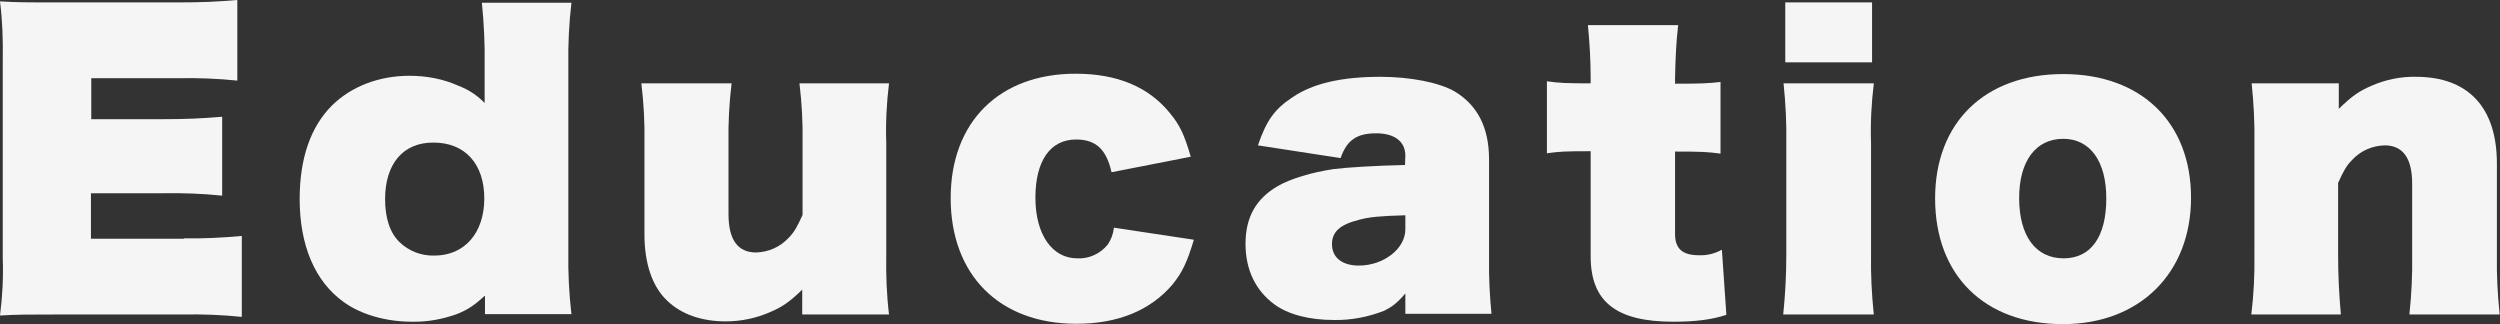 <?xml version="1.0" encoding="utf-8"?>
<!-- Generator: Adobe Illustrator 25.2.0, SVG Export Plug-In . SVG Version: 6.00 Build 0)  -->
<svg version="1.1" id="レイヤー_1" xmlns="http://www.w3.org/2000/svg" xmlns:xlink="http://www.w3.org/1999/xlink" x="0px"
	 y="0px" viewBox="0 0 725.8 94.1" style="enable-background:new 0 0 725.8 94.1;" xml:space="preserve">
<rect x="0" y="0" width="725.8" height="94.1" fill="#333333" stroke="none"/>
<style type="text/css">
	.st0{fill:#F5F5F5;}
</style>
<path class="st0" d="M53.4,69.2c5.6,0.1,11.3-0.2,16.8-0.7V92c-5.7-0.6-11.4-0.8-17.1-0.7H17c-9.1,0-11.9,0-17,0.3
	c0.7-5.5,1-11,0.8-16.5V17.1C0.9,11.5,0.7,5.9,0,0.4c5,0.3,7.6,0.3,16.9,0.3h35c6.5,0,11.1-0.2,17-0.7v23.4
	c-5.7-0.6-11.4-0.8-17.1-0.7H26.5v11.9h20.7c6.8,0,11.2-0.2,17.3-0.7v22.9c-5.7-0.6-11.5-0.8-17.3-0.7H26.4v13.2H53.4z"/>
<path class="st0" d="M140.7,85.9c-3.3,3-5.1,4.1-8.1,5.3c-4.2,1.5-8.6,2.3-13,2.2c-7.6,0-14.8-2.1-19.8-5.7
	C91.4,81.7,87,71.2,87,57.8c0-11.9,3.2-21,9.4-27.2C102,25.1,110,22,118.9,22c4.9,0,9.7,0.9,14.2,2.9c2.9,1.1,5.5,2.8,7.6,5v-11
	c0.1-6.1-0.2-12.1-0.8-18.1h26c-0.7,6-1,12.1-0.9,18.1v54.2c-0.1,6.1,0.2,12.1,0.9,18.1h-25.1V85.9z M111.8,57.8
	c0,5.5,1.4,9.8,4.2,12.5c2.7,2.6,6.3,4,10.1,3.9c8.8,0,14.5-6.6,14.5-16.6s-5.6-16.2-14.7-16.2C117.1,41.3,111.8,47.5,111.8,57.8z"
	/>
<path class="st0" d="M233.1,83.9c-3.8,3.7-5.8,5.1-9.5,6.7c-4.1,1.8-8.5,2.7-12.9,2.7c-7.1,0-13-2.1-17.1-6.1
	c-4.2-4-6.5-10.7-6.5-19.1V41.5c0.1-5.8-0.2-11.5-0.9-17.3h26.2c-0.7,5.7-1,11.5-0.9,17.3v20.7c0,7.4,2.7,11.1,8,11.1
	c3.6-0.1,7-1.6,9.4-4.2c1.7-1.7,2.5-3.2,4.1-6.7V41.5c0.1-5.8-0.2-11.5-0.9-17.3h26c-0.7,5.7-1,11.5-0.8,17.3V74
	c-0.1,5.8,0.1,11.5,0.8,17.3h-25.2V83.9z"/>
<path class="st0" d="M346.6,69.6c-2,6.7-3.4,9.5-6.2,13c-6.4,7.5-15.8,11.4-27.9,11.4c-22.4,0-36.5-14.2-36.5-36.5
	c0-22.1,14.1-36.1,36.3-36.1c12,0,21.2,3.8,27.4,11.5c2.8,3.4,4.1,6.1,6,12.6l-23,4.5c-1.5-6.7-4.6-9.5-10.3-9.5
	c-7.5,0-11.8,6.2-11.8,16.9S305.5,75,312.7,75c3.4,0.2,6.7-1.3,8.9-4c1-1.5,1.6-3.1,1.8-4.9L346.6,69.6z"/>
<path class="st0" d="M408,45.2c0-4.1-3.1-6.5-8.5-6.5c-5.6,0-8.5,2-10.3,7.2l-24-3.7c2.5-7.3,4.9-10.6,10.1-14
	c5.9-4,14.2-5.9,25.5-5.9c8.7,0,17.2,1.7,21.6,4.3c6.6,4,9.9,10.5,9.9,19.7v28.7c-0.1,5.4,0.2,10.8,0.7,16.1h-25v-5.9
	c-2.4,2.8-3.9,3.9-6.1,5c-4.6,1.8-9.6,2.8-14.6,2.7c-7.2,0-13.4-1.6-17.4-4.6c-5.4-4-8.3-10-8.3-17.5c0-7.7,3-13.1,9.4-16.8
	c3.6-2.1,10-4,16.1-4.9c3.9-0.5,12-1,20.8-1.2L408,45.2z M408,62.5c-7.3,0.2-10.5,0.5-13.4,1.3c-5.6,1.4-7.9,3.5-7.9,7.1
	c0,3.9,3,6.2,7.8,6.2c7.2,0,13.5-4.9,13.5-10.5V62.5z"/>
<path class="st0" d="M461.8,22.7c0-5.1-0.3-10.3-0.8-15.4h26.2c-0.6,5.1-0.8,10.2-0.9,15.4v1.6c7.8,0,9.6-0.1,13.2-0.5v20.8
	c-3.8-0.5-5.2-0.6-13.2-0.6v23.9c0,4.3,2.1,6.2,7,6.2c2.3,0.1,4.6-0.5,6.6-1.6l1.3,18.9c-4.2,1.4-9,2-15.4,2c-16.6,0-24-5.8-24-19
	V43.9c-7.7,0-9.1,0.1-12.7,0.6V23.6c3.6,0.5,5.5,0.6,12.7,0.6L461.8,22.7z"/>
<path class="st0" d="M544,24.3c-0.7,5.7-1,11.5-0.8,17.3v32.3c-0.1,5.8,0.2,11.6,0.8,17.4h-26.3c0.6-5.7,0.9-11.5,0.9-17.2V41.5
	c0.1-5.8-0.2-11.5-0.8-17.3H544z M543.5,18.1h-25.2V0.7h25.2V18.1z"/>
<path class="st0" d="M561.8,57.6c0-22,14.4-36.1,37.2-36.1c22.6,0,37.1,14,37.1,35.9s-14.9,36.7-37.2,36.7
	C576.2,94.1,561.8,80,561.8,57.6z M611.5,57.6c0-10.8-4.7-17.3-12.5-17.3c-8,0-12.8,6.5-12.8,17.2c0,11,4.8,17.5,12.9,17.5
	C607,75,611.5,68.8,611.5,57.6z"/>
<path class="st0" d="M679,31.6c3.8-3.7,5.8-5.1,9.5-6.7c4.1-1.8,8.5-2.7,12.9-2.6c15.2,0,23.5,8.9,23.5,25.2V74
	c-0.1,5.8,0.2,11.5,0.8,17.3h-26.2c0.6-5.7,0.9-11.5,0.8-17.3V53.3c0-7.4-2.7-11.1-8-11.1c-3.6,0.1-7,1.6-9.4,4.2
	c-1.7,1.7-2.5,3.2-4.1,6.7V74c0,6.1,0.3,11.6,0.8,17.3h-26c0.7-5.7,1-11.5,0.9-17.3V41.5c0.1-5.8-0.2-11.5-0.8-17.3H679V31.6z"/>
</svg>
